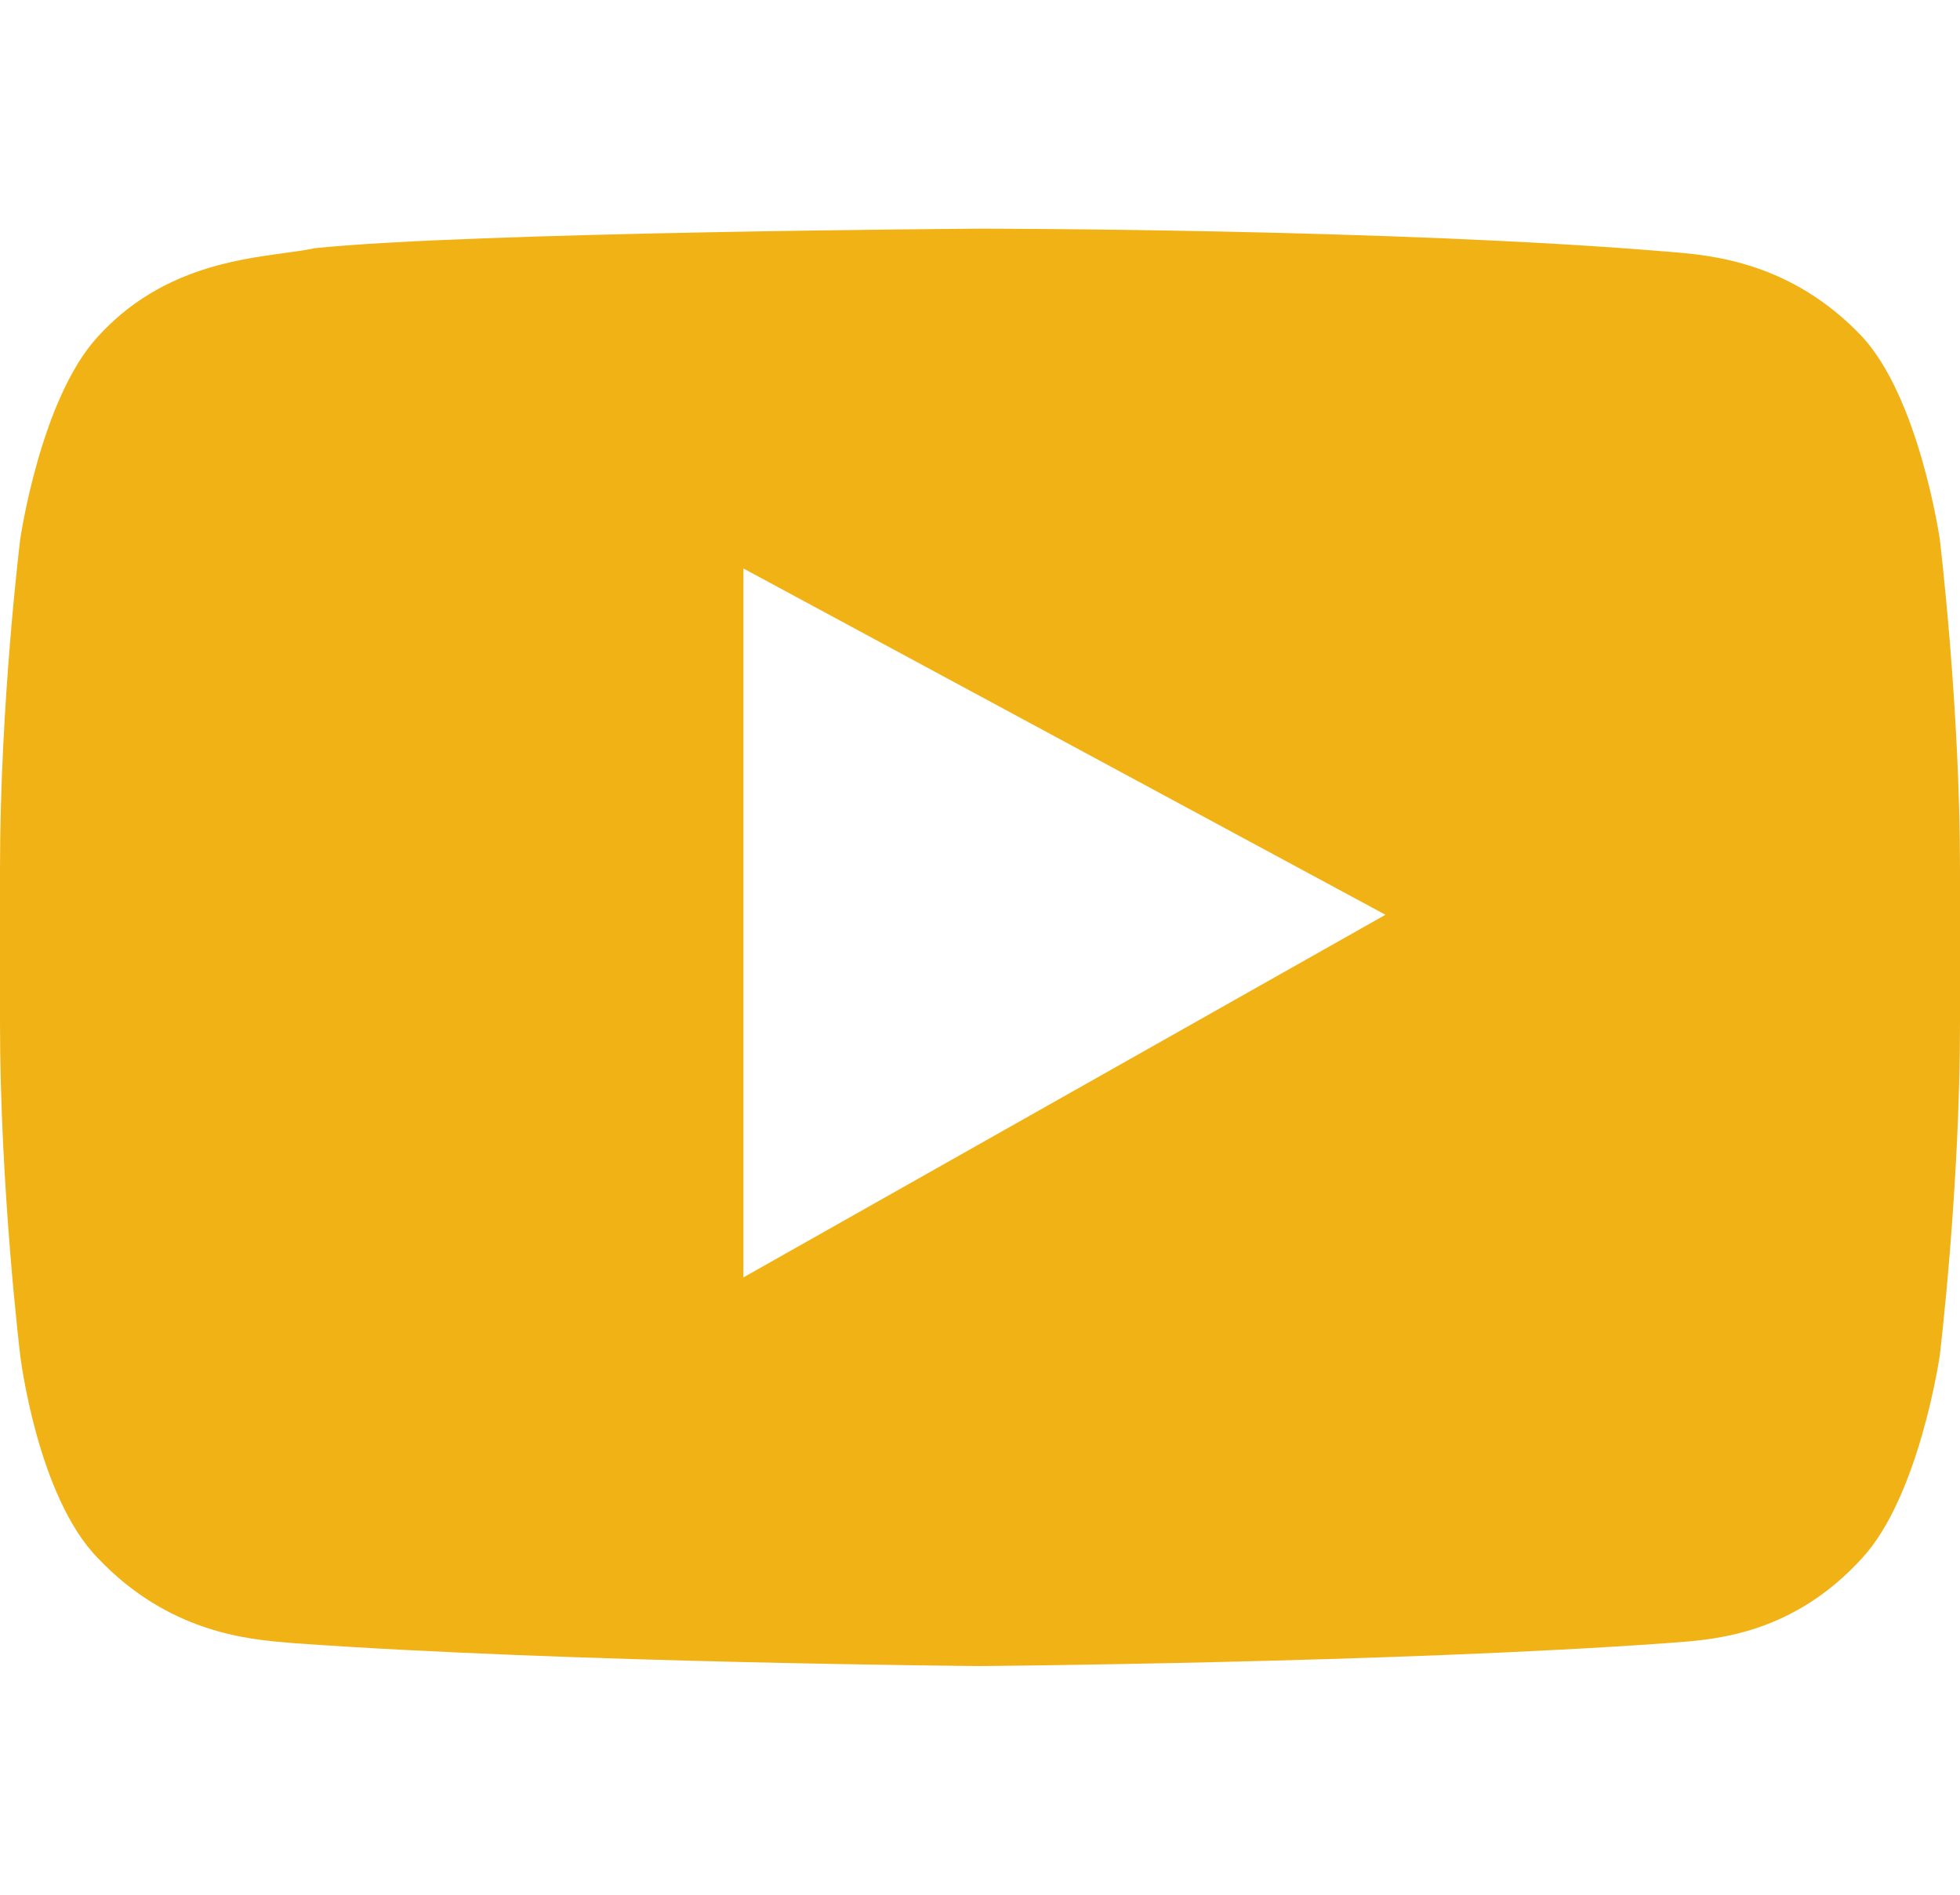 <?xml version="1.0" encoding="UTF-8"?> <svg xmlns="http://www.w3.org/2000/svg" width="30" height="29" viewBox="0 0 30 29" fill="none"> <path fill-rule="evenodd" clip-rule="evenodd" d="M28.5 23.85C29.379 22.9 29.69 20.75 29.69 20.75C29.69 20.75 30 18.2 30 15.65V13.3C30 10.8 29.69 8.25 29.69 8.25C29.69 8.25 29.379 6.1 28.5 5.15C27.418 4.009 26.195 3.908 25.589 3.857C25.558 3.855 25.528 3.852 25.5 3.85C21.31 3.5 15 3.5 15 3.5C15 3.5 7.19 3.55 4.81 3.8C4.684 3.828 4.528 3.849 4.351 3.873C3.587 3.977 2.424 4.135 1.5 5.15C0.621 6.1 0.31 8.25 0.31 8.25C0.31 8.25 0 10.75 0 13.3V15.65C0 18.2 0.31 20.75 0.31 20.75C0.31 20.75 0.569 22.9 1.5 23.85C2.582 24.991 3.805 25.092 4.411 25.142C4.442 25.145 4.472 25.148 4.5 25.15C8.69 25.45 15 25.5 15 25.5C15 25.5 21.31 25.45 25.5 25.15C25.543 25.146 25.591 25.143 25.642 25.139C26.264 25.093 27.448 25.005 28.5 23.85ZM11.379 8.701V19.551L21.206 14.001L11.379 8.701Z" fill="#F1B216"></path> </svg> 